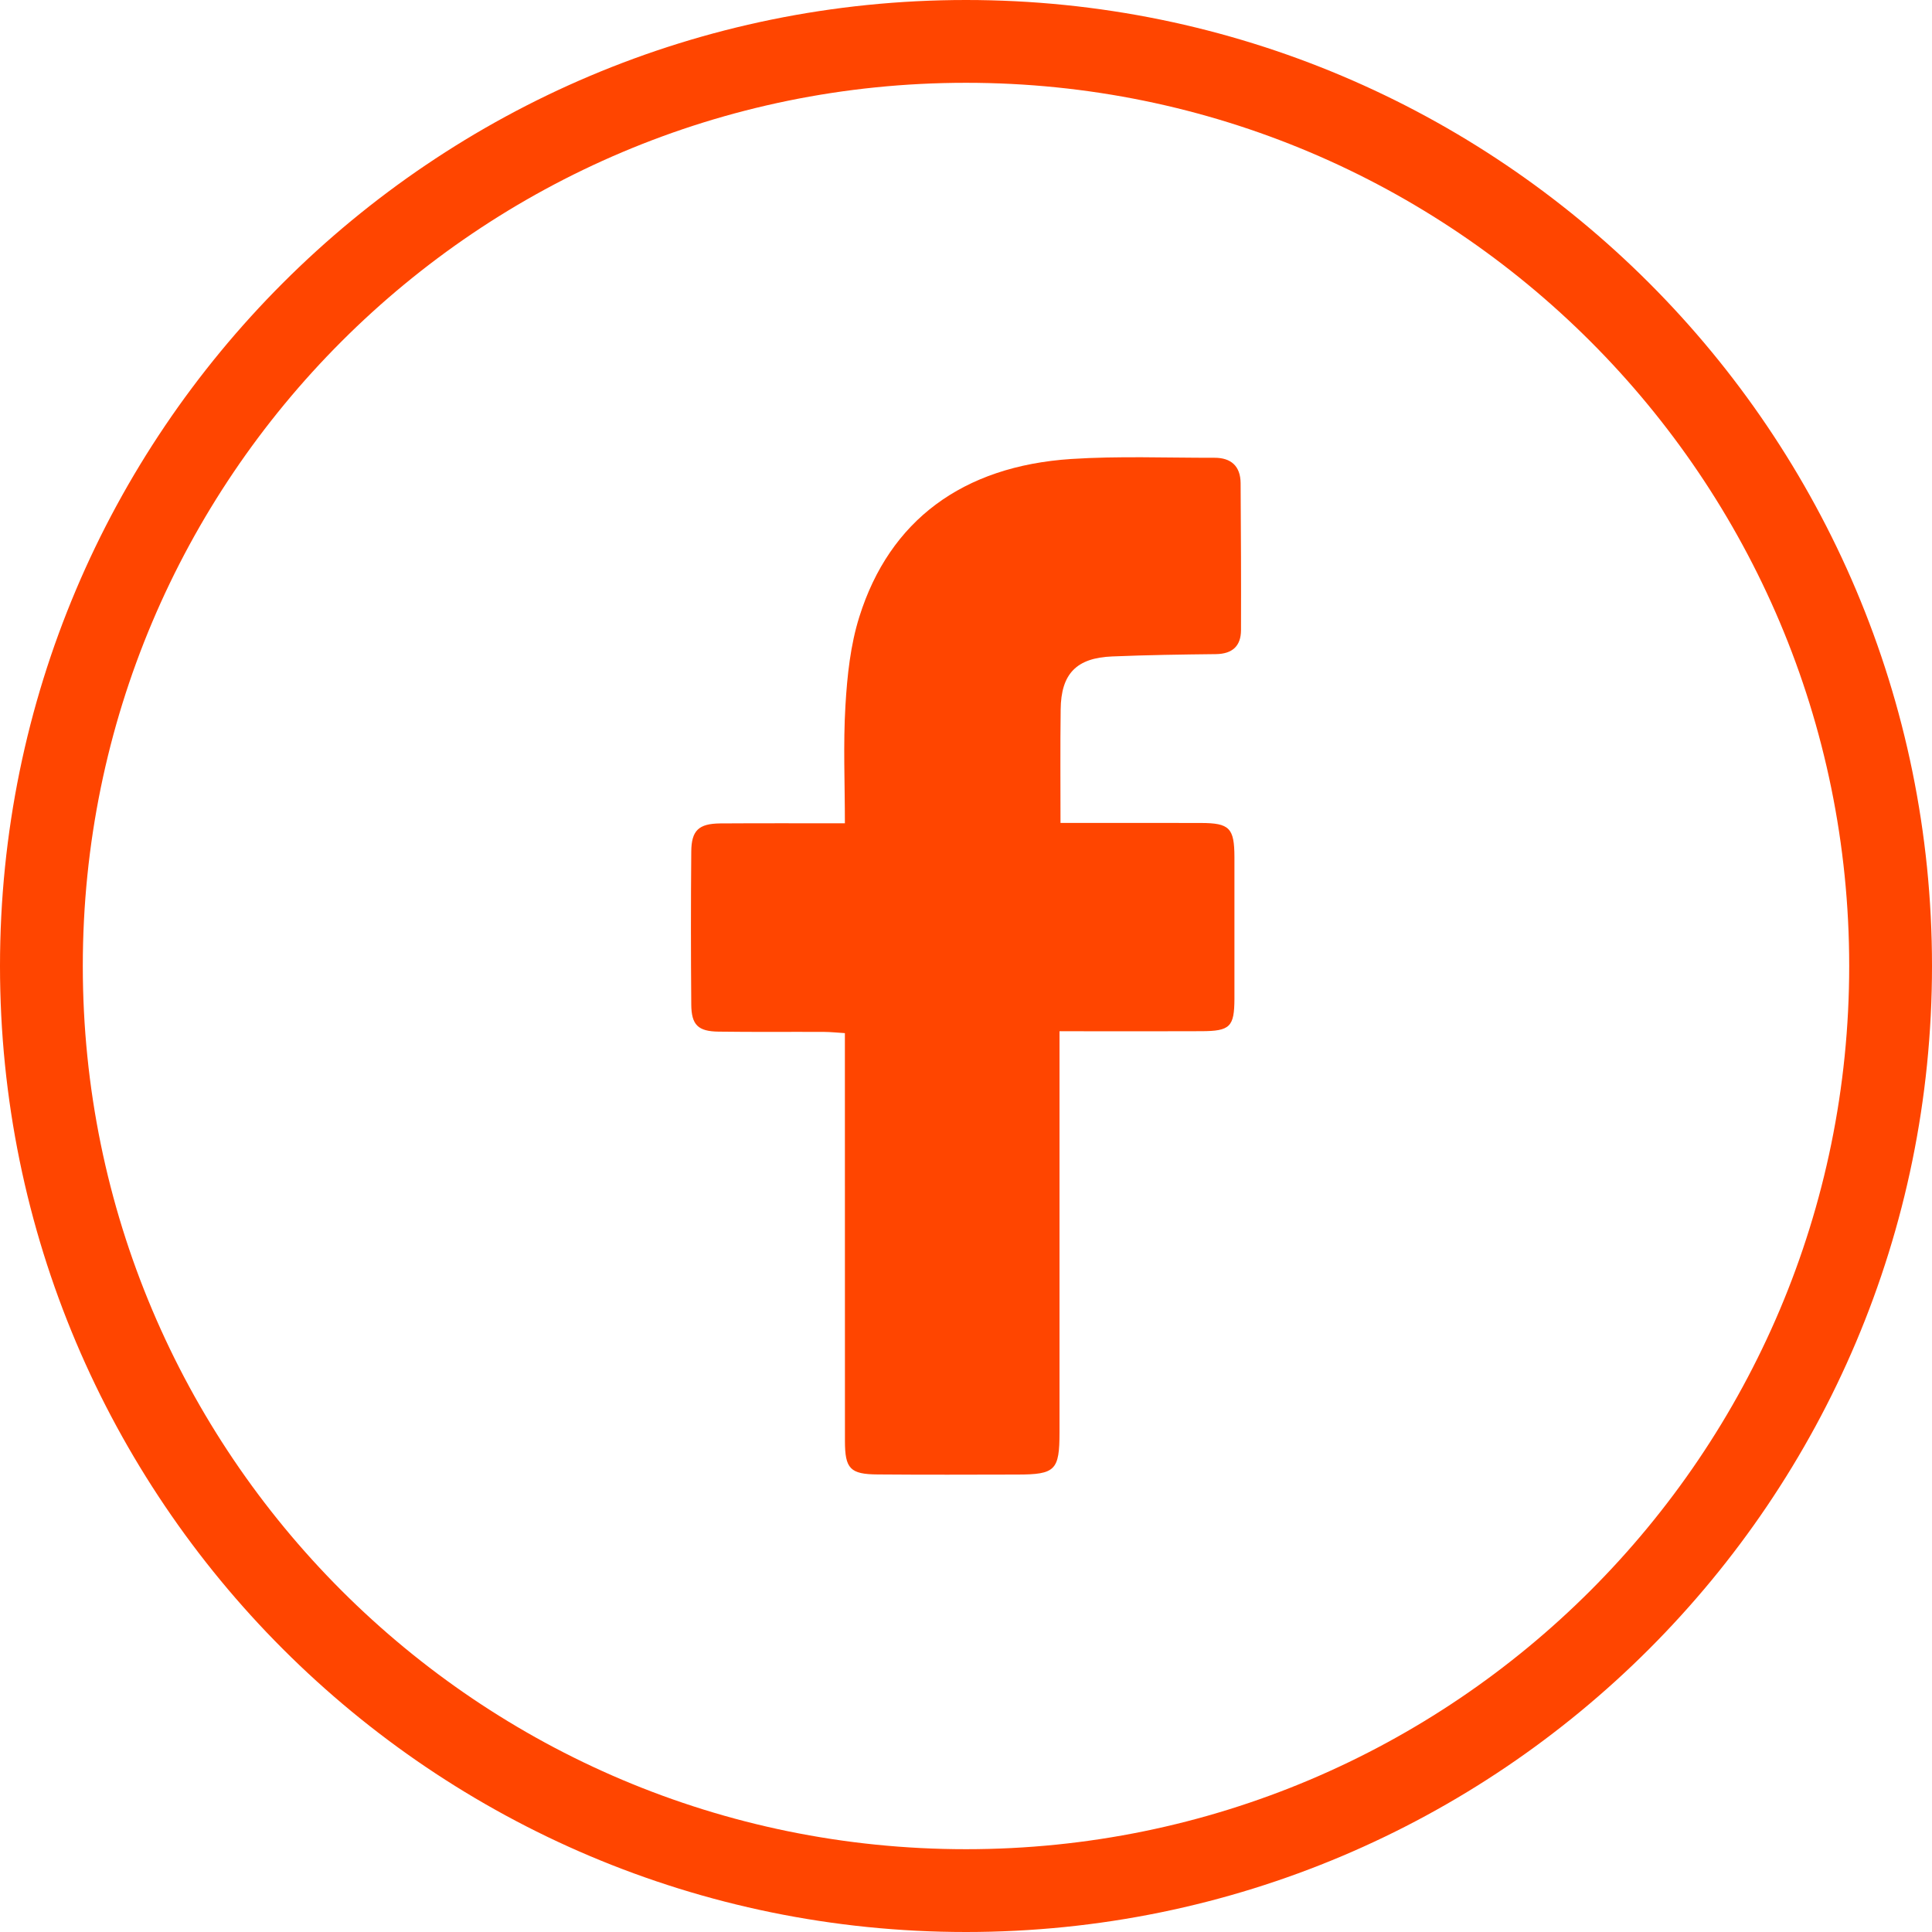 <svg width="35" height="35" viewBox="0 0 35 35" fill="none" xmlns="http://www.w3.org/2000/svg">
<g clip-path="url(#clip0_8_218)">
<path d="M34.25 17.5C34.25 26.751 26.751 34.25 17.5 34.25C8.249 34.25 0.75 26.751 0.75 17.5C0.75 8.249 8.249 0.75 17.5 0.75C26.751 0.75 34.25 8.249 34.25 17.5Z" stroke="#FF4500" stroke-width="1.5"/>
<path d="M19.212 14.908C20.092 14.908 20.923 14.907 21.753 14.909C22.274 14.91 22.362 14.999 22.363 15.53C22.364 16.384 22.364 17.239 22.363 18.093C22.361 18.603 22.284 18.68 21.761 18.681C21.032 18.685 20.303 18.682 19.574 18.682C19.462 18.682 19.351 18.682 19.194 18.682C19.194 18.849 19.194 18.981 19.194 19.113C19.194 21.392 19.194 23.67 19.194 25.948C19.194 26.636 19.118 26.712 18.431 26.713C17.587 26.715 16.744 26.718 15.901 26.711C15.401 26.708 15.307 26.607 15.307 26.103C15.306 23.791 15.306 21.479 15.306 19.166C15.306 19.03 15.306 18.894 15.306 18.716C15.172 18.708 15.053 18.695 14.933 18.694C14.295 18.691 13.657 18.698 13.019 18.689C12.646 18.685 12.525 18.568 12.523 18.195C12.515 17.273 12.515 16.35 12.523 15.427C12.526 15.044 12.658 14.921 13.047 14.917C13.785 14.912 14.523 14.915 15.306 14.915C15.306 14.185 15.274 13.481 15.316 12.781C15.348 12.241 15.406 11.686 15.568 11.173C16.115 9.429 17.439 8.445 19.404 8.315C20.266 8.259 21.135 8.295 22.001 8.293C22.303 8.292 22.472 8.445 22.475 8.751C22.481 9.64 22.485 10.528 22.482 11.416C22.481 11.705 22.324 11.846 22.029 11.85C21.403 11.857 20.776 11.866 20.151 11.892C19.5 11.917 19.221 12.207 19.215 12.854C19.206 13.525 19.212 14.196 19.212 14.908Z" fill="#FF4500"/>
</g>
<defs>
<clipPath id="clip0_8_218">
<rect width="35" height="35" fill="white"/>
</clipPath>
</defs>
</svg>
